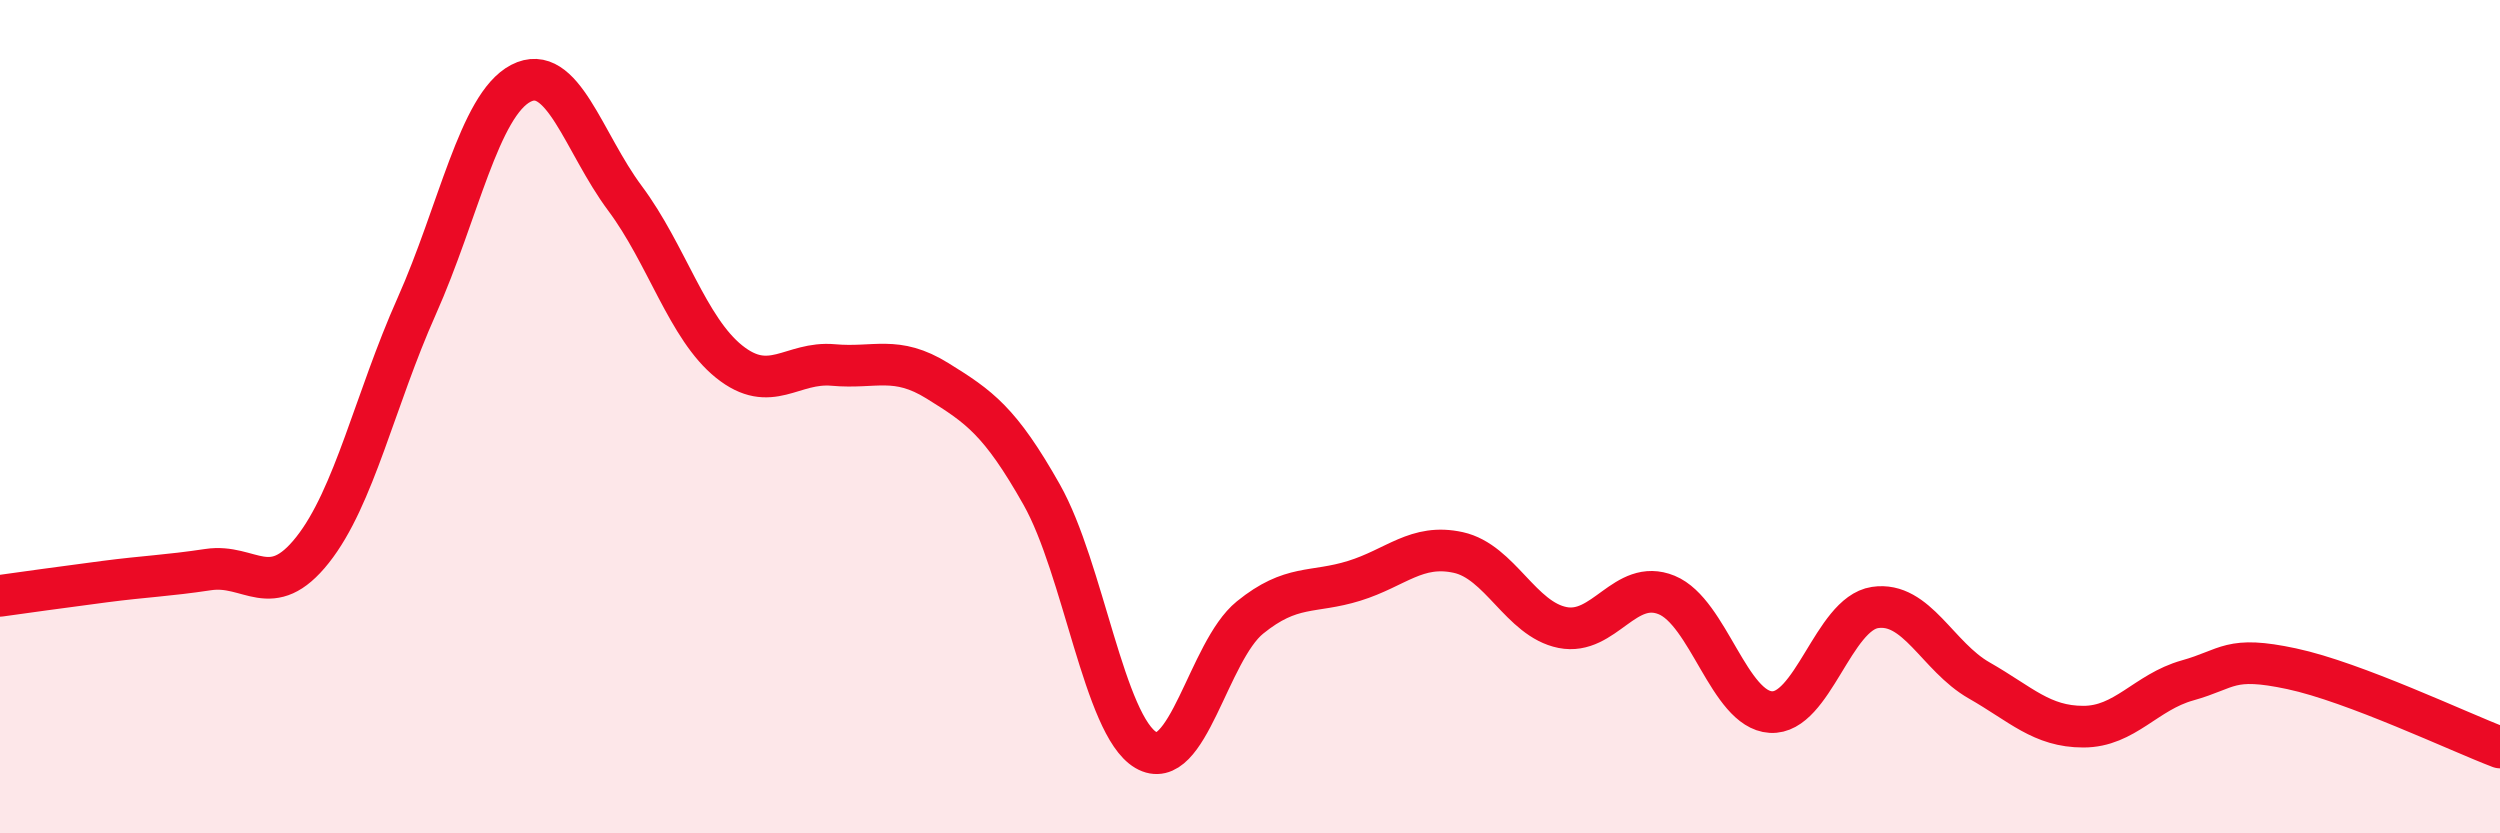 
    <svg width="60" height="20" viewBox="0 0 60 20" xmlns="http://www.w3.org/2000/svg">
      <path
        d="M 0,14.3 C 0.5,14.23 1.5,14.09 2.5,13.96 C 3.5,13.83 4,13.82 5,13.67 C 6,13.52 6.5,14.46 7.5,13.2 C 8.5,11.94 9,9.59 10,7.35 C 11,5.11 11.5,2.52 12.5,2 C 13.5,1.48 14,3.42 15,4.76 C 16,6.1 16.5,7.88 17.5,8.68 C 18.5,9.48 19,8.67 20,8.76 C 21,8.85 21.5,8.52 22.5,9.14 C 23.5,9.76 24,10.1 25,11.87 C 26,13.64 26.5,17.41 27.5,18 C 28.5,18.59 29,15.63 30,14.82 C 31,14.01 31.5,14.25 32.5,13.94 C 33.5,13.63 34,13.04 35,13.26 C 36,13.48 36.5,14.86 37.5,15.06 C 38.5,15.26 39,13.87 40,14.28 C 41,14.69 41.5,17.03 42.5,17.09 C 43.5,17.15 44,14.73 45,14.58 C 46,14.43 46.5,15.76 47.5,16.33 C 48.5,16.9 49,17.44 50,17.44 C 51,17.44 51.5,16.61 52.5,16.33 C 53.5,16.05 53.5,15.73 55,16.05 C 56.5,16.37 59,17.56 60,17.94L60 20L0 20Z"
        fill="#EB0A25"
        opacity="0.1"
        stroke-linecap="round"
        stroke-linejoin="round"
      />
      <path
        d="M 0,14.3 C 0.5,14.23 1.5,14.09 2.5,13.96 C 3.5,13.83 4,13.82 5,13.67 C 6,13.52 6.5,14.46 7.5,13.2 C 8.5,11.94 9,9.59 10,7.35 C 11,5.11 11.5,2.52 12.5,2 C 13.5,1.48 14,3.42 15,4.76 C 16,6.1 16.5,7.88 17.5,8.68 C 18.5,9.48 19,8.67 20,8.76 C 21,8.85 21.5,8.52 22.5,9.14 C 23.5,9.76 24,10.1 25,11.87 C 26,13.64 26.5,17.41 27.5,18 C 28.5,18.59 29,15.63 30,14.82 C 31,14.01 31.5,14.25 32.5,13.94 C 33.5,13.63 34,13.04 35,13.26 C 36,13.48 36.5,14.86 37.5,15.06 C 38.5,15.26 39,13.87 40,14.28 C 41,14.69 41.5,17.03 42.5,17.09 C 43.5,17.15 44,14.73 45,14.58 C 46,14.43 46.5,15.76 47.5,16.33 C 48.5,16.9 49,17.44 50,17.44 C 51,17.44 51.5,16.61 52.5,16.33 C 53.5,16.05 53.5,15.73 55,16.05 C 56.5,16.37 59,17.56 60,17.94"
        stroke="#EB0A25"
        stroke-width="1"
        fill="none"
        stroke-linecap="round"
        stroke-linejoin="round"
      />
    </svg>
  